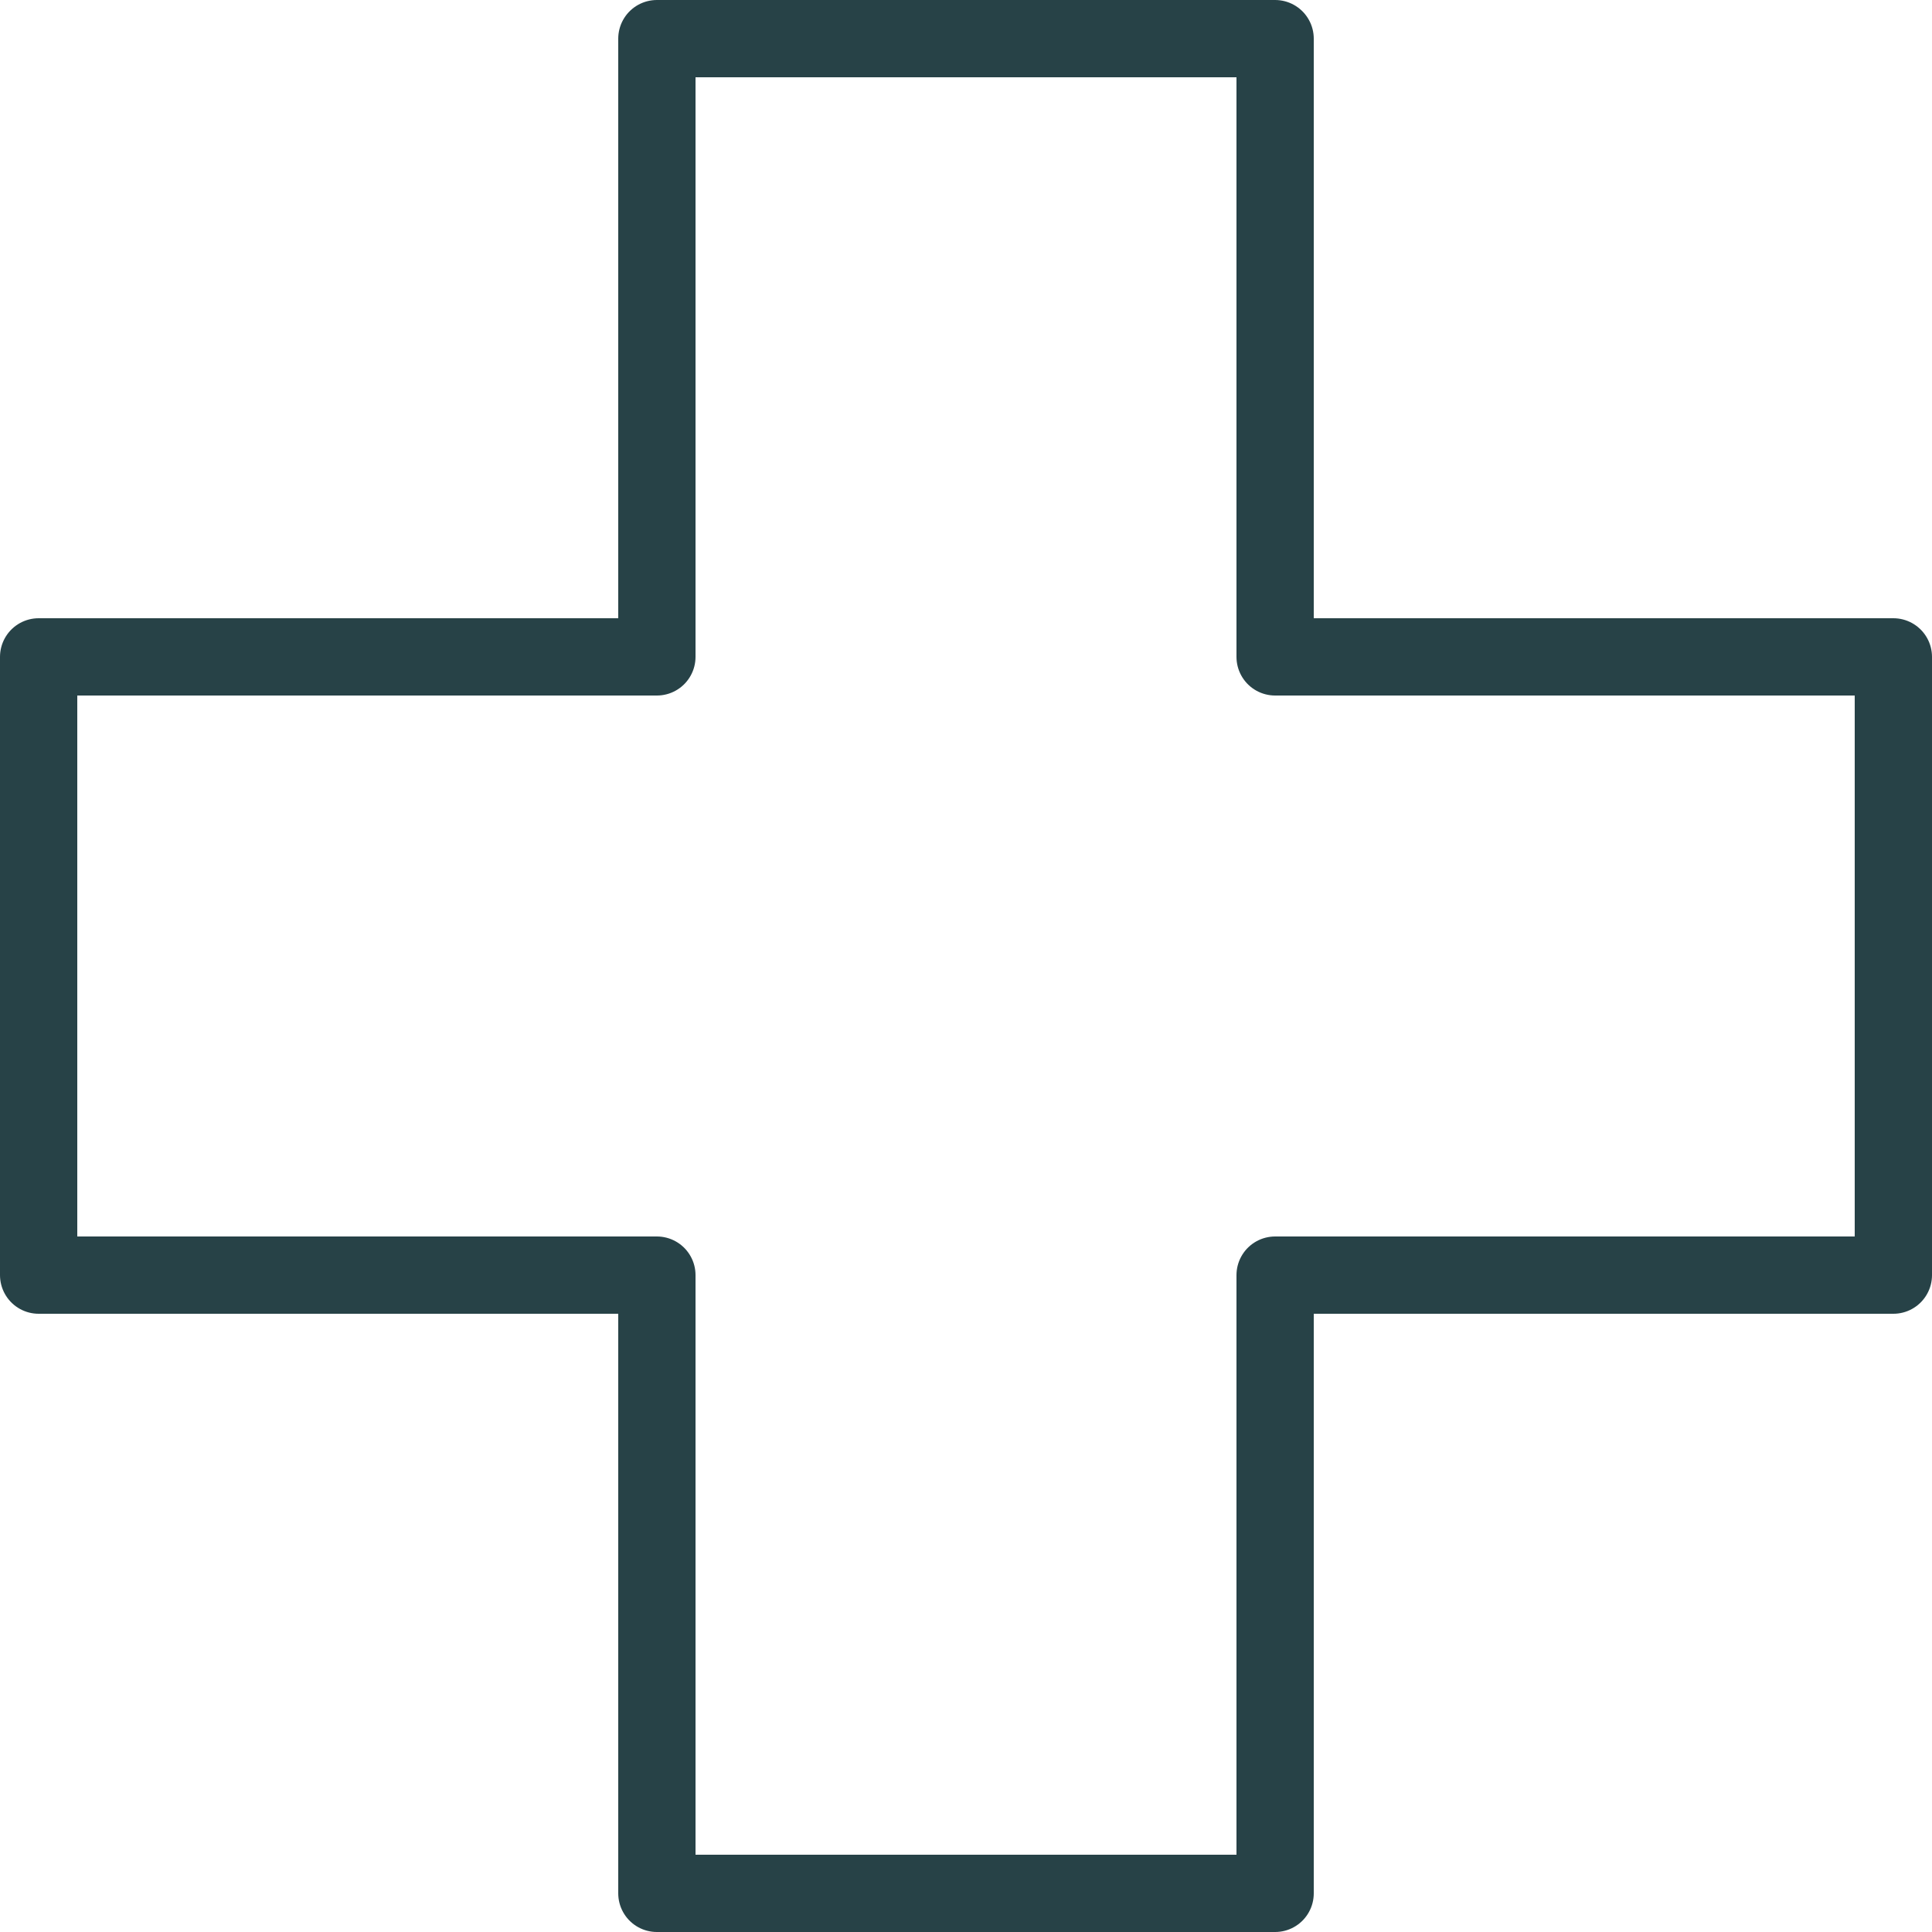 <svg xmlns="http://www.w3.org/2000/svg" viewBox="0 0 100 100"><polygon points="34 2 66 2 66 34 98 34 98 66 66 66 66 98 34 98 34 66 2 66 2 34 34 34 34 2" fill="none" stroke="#274247" stroke-linecap="round" stroke-linejoin="round" stroke-width="4"/></svg>